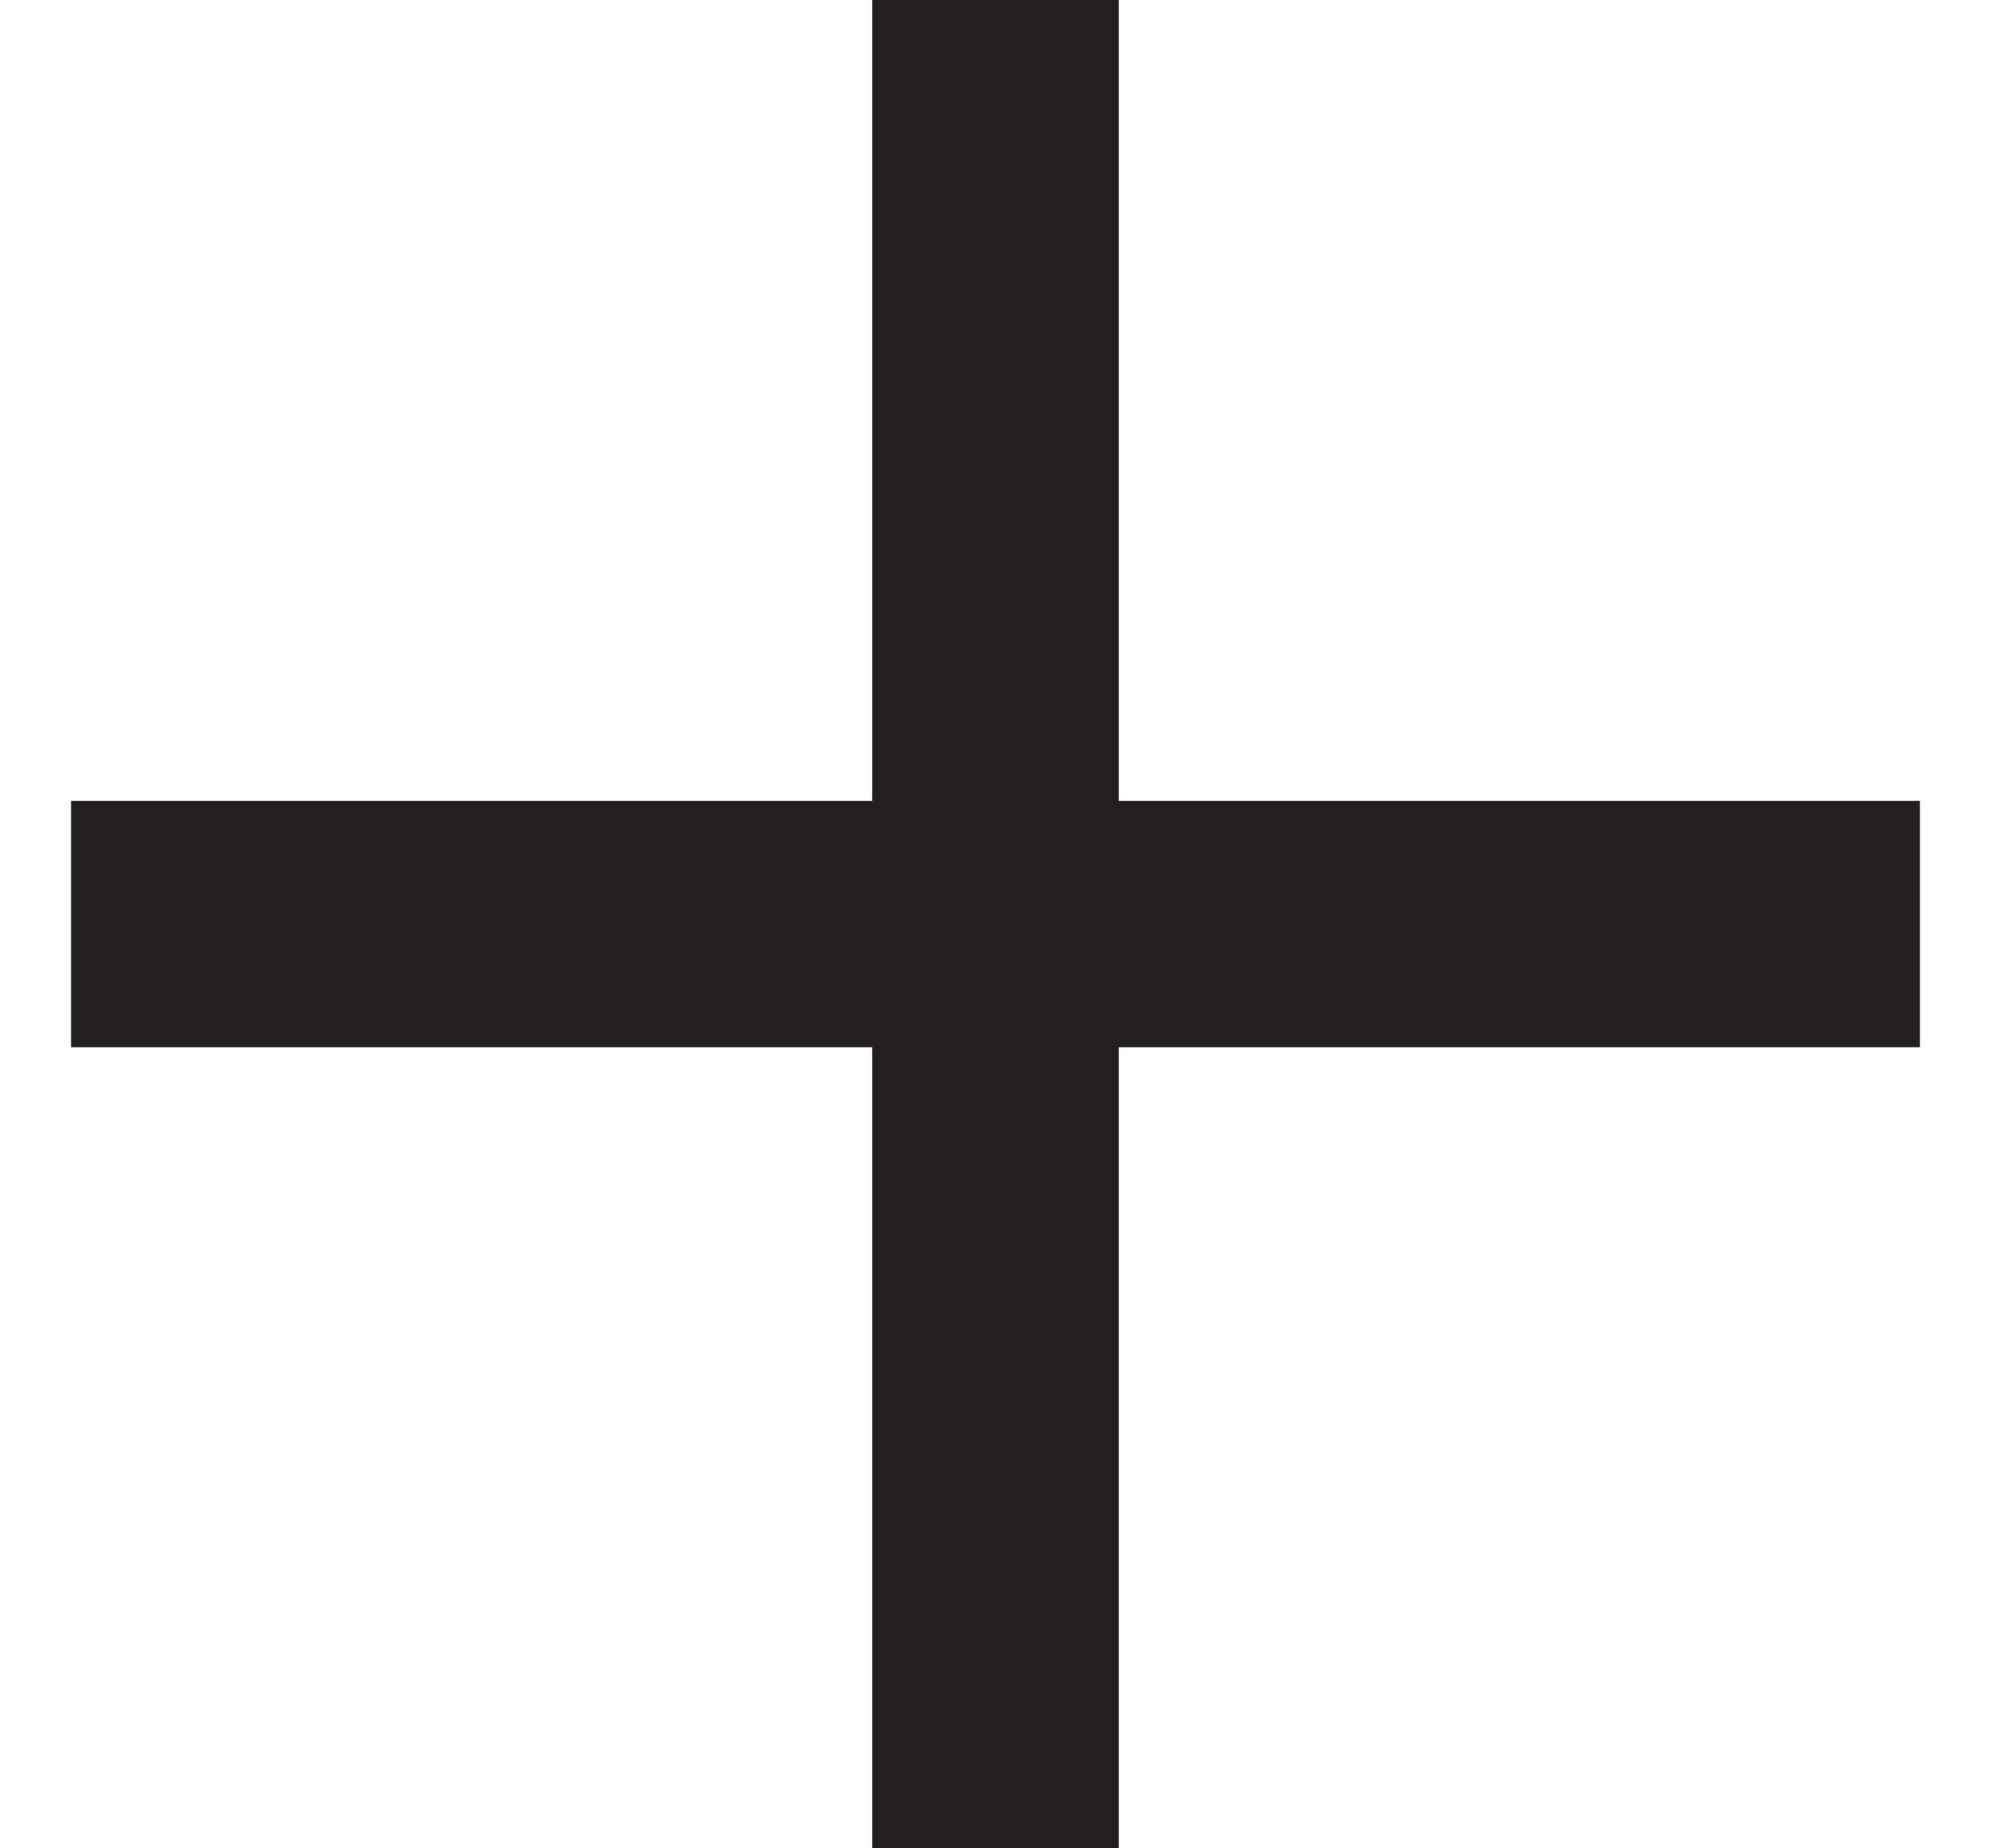 <svg width="14" height="13" viewBox="0 0 14 13" xmlns="http://www.w3.org/2000/svg">
    <g fill="#231F20" fill-rule="evenodd">
        <path d="M13.5 5.633v1.733H.5V5.633z"/>
        <path d="M7.867 13H6.133V0h1.734z"/>
    </g>
</svg>
